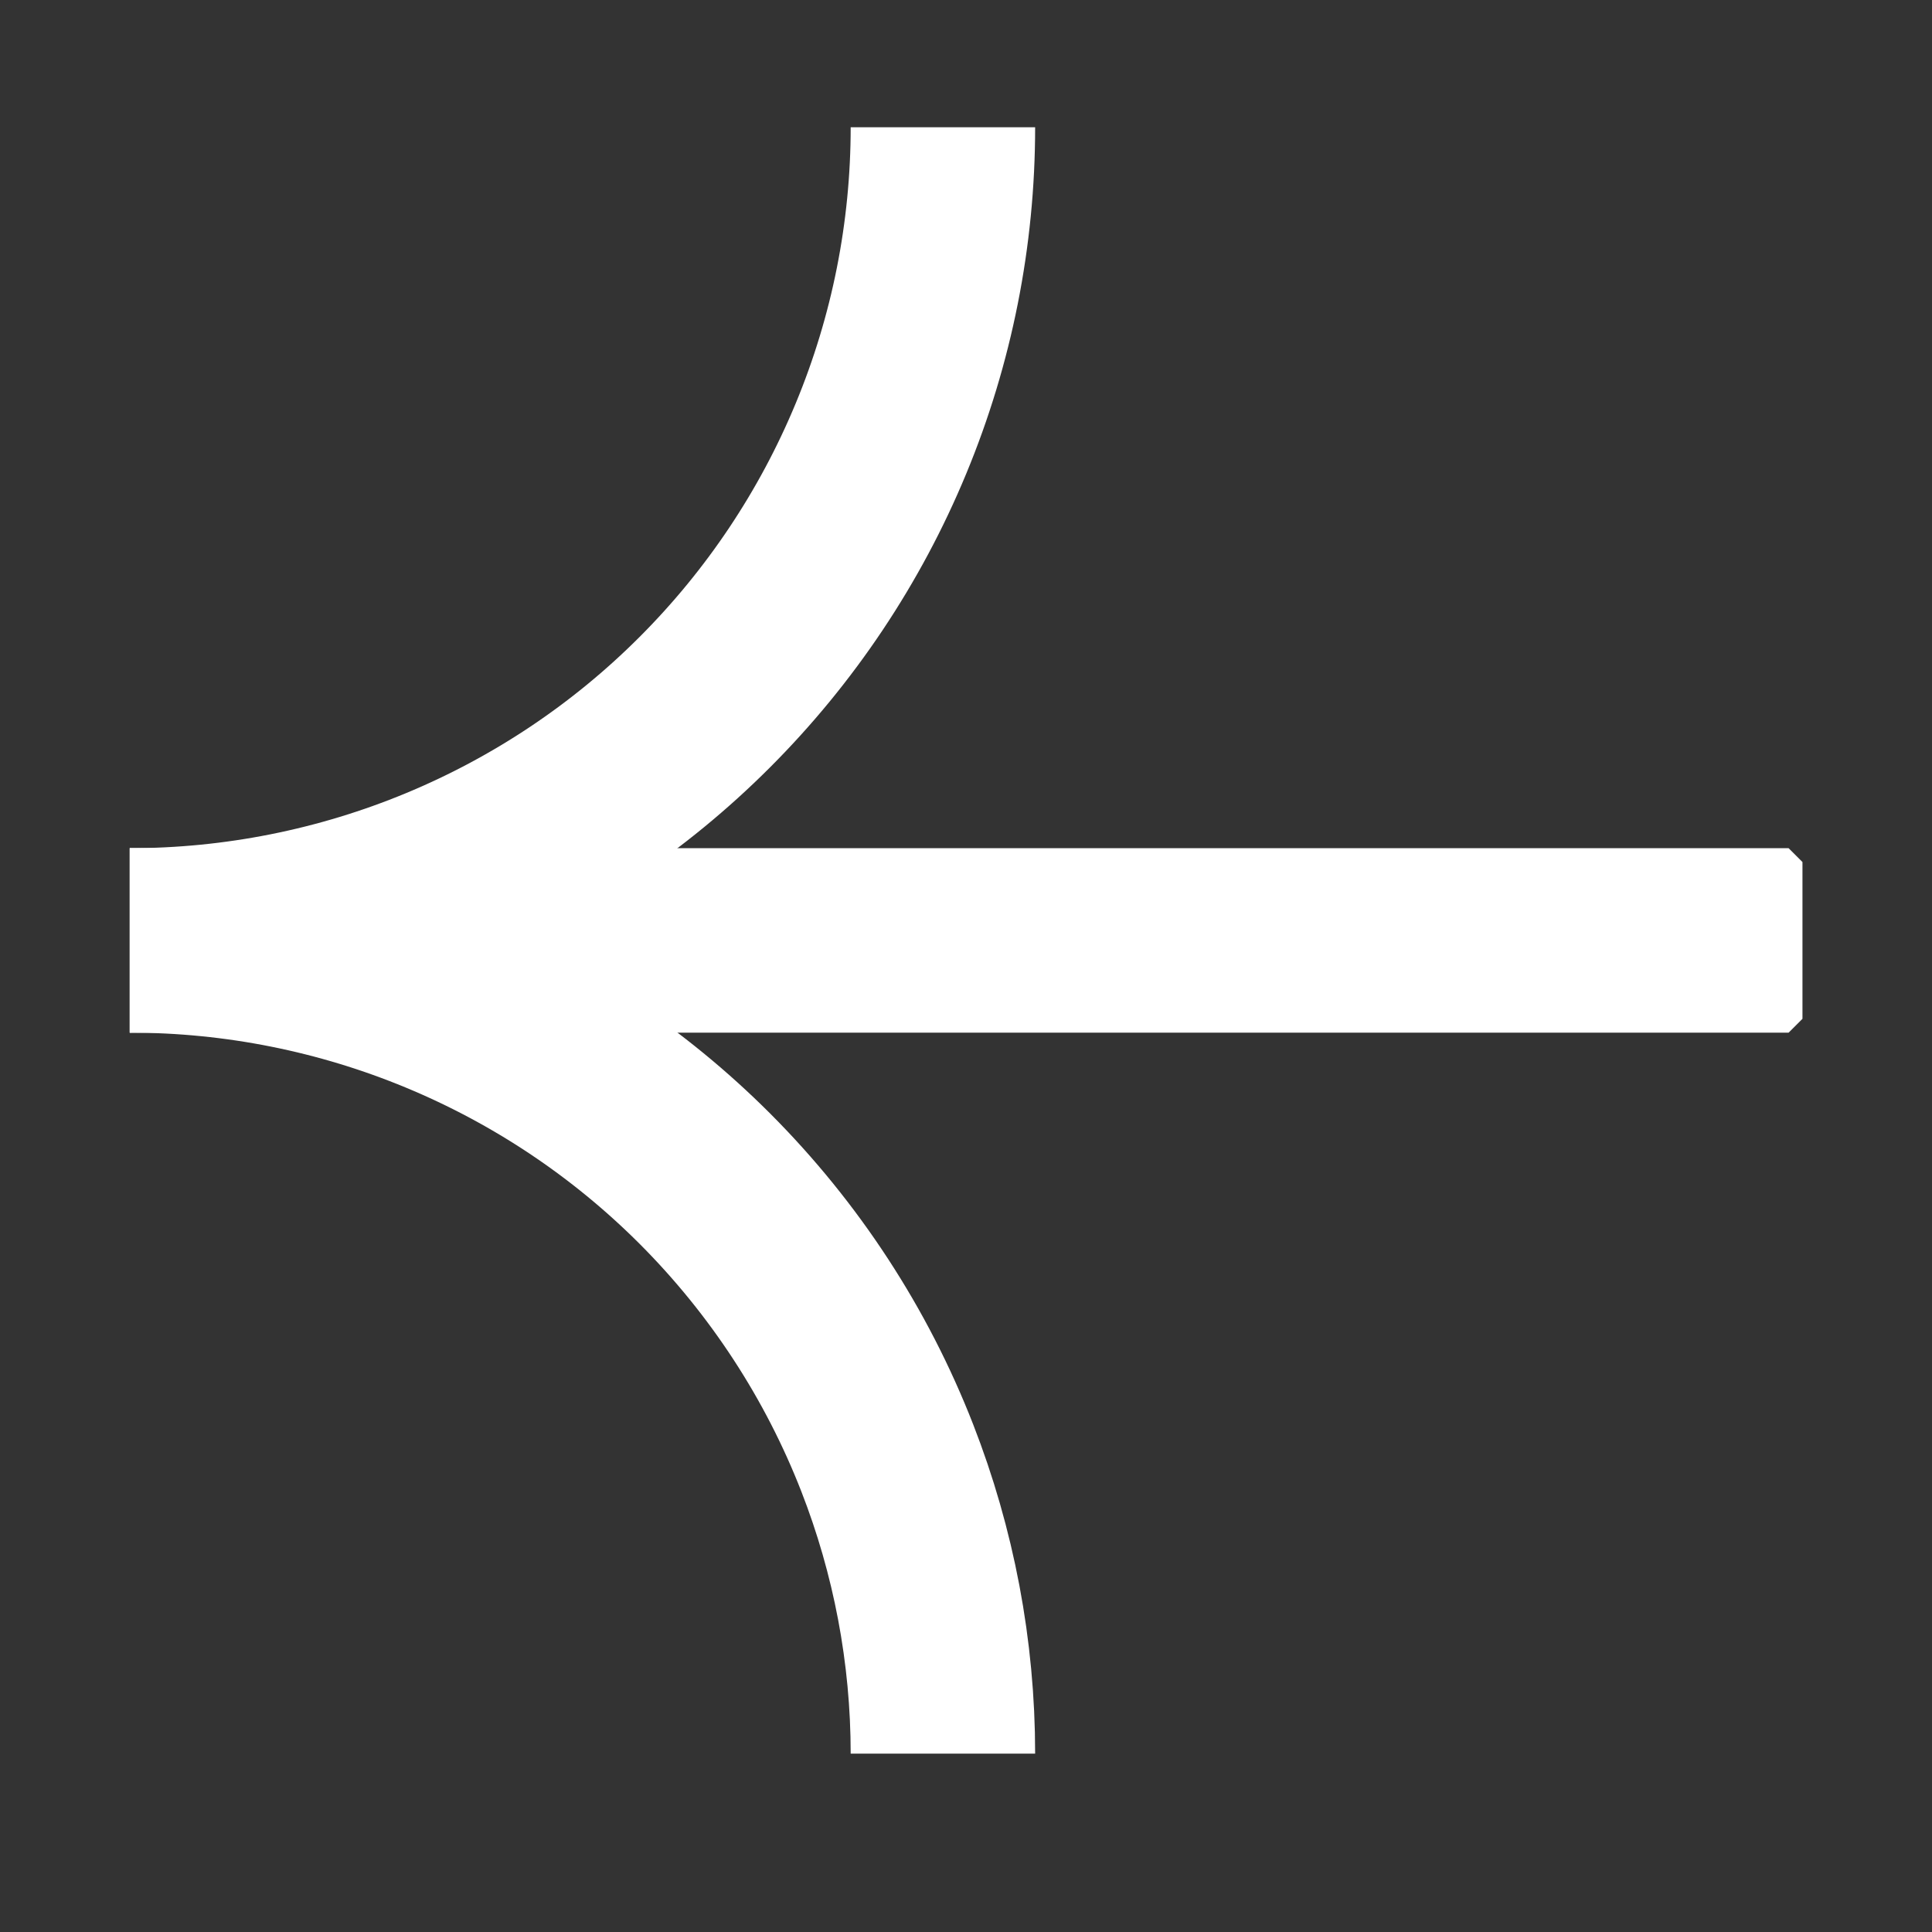<svg width="21" height="21" viewBox="0 0 21 21" fill="none" xmlns="http://www.w3.org/2000/svg">
<rect x="0" y="0" width="21" height="21" fill="#333333" stroke="none"/>
<g clip-path="url(#clip0_149_268)">
<path d="M1.411 10.222C3.755 10.222 6.003 11.153 7.661 12.811C8.533 13.684 9.204 14.719 9.644 15.847C10.04 16.862 10.249 17.951 10.249 19.061" stroke="white" stroke-width="2.005"/>
<path d="M1.41 10.222C2.571 10.222 3.721 9.993 4.793 9.549C5.865 9.105 6.84 8.454 7.66 7.633C8.481 6.812 9.132 5.838 9.576 4.766C10.021 3.693 10.249 2.544 10.249 1.383" stroke="white" stroke-width="2.005"/>
<path d="M1.41 10.222H19.592" stroke="white" stroke-width="2.005"/>
</g>
<defs>
<clipPath id="clip0_149_268">
<rect width="14.456" height="14.456" fill="white" transform="translate(20.444 10.222) rotate(135)"/>
</clipPath>
</defs>
</svg>
